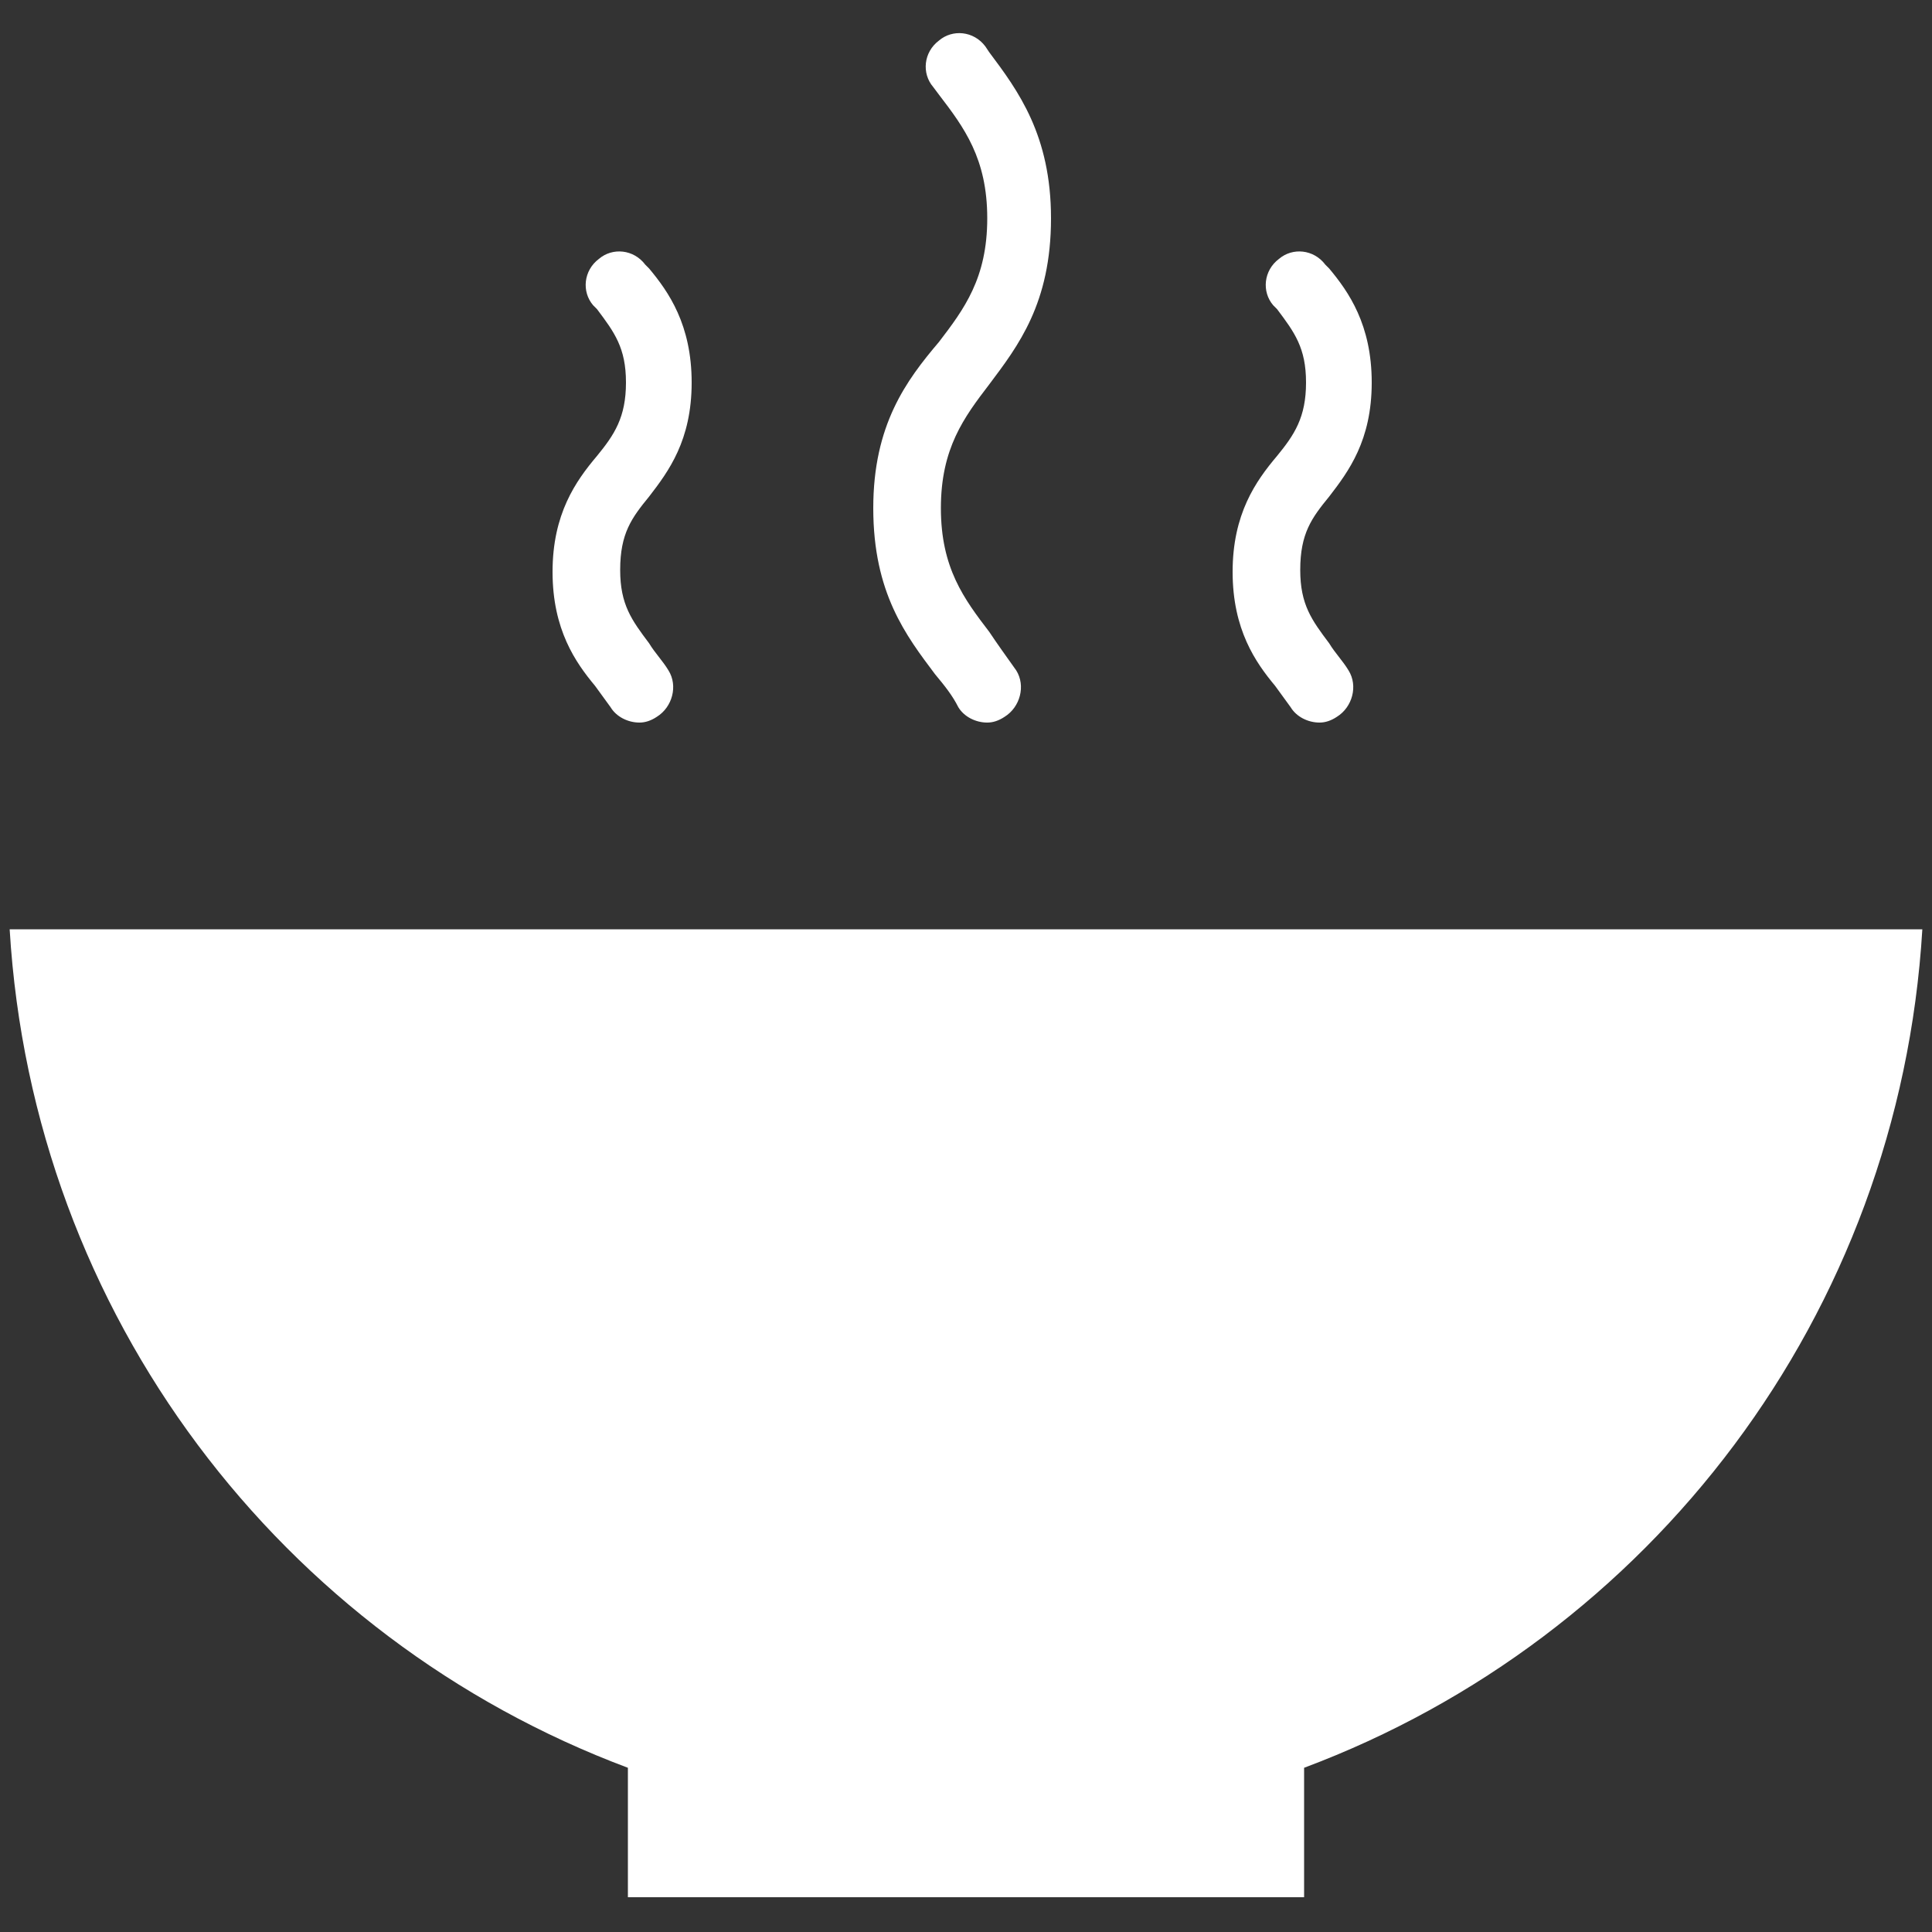 <?xml version="1.0" encoding="utf-8"?>
<!-- Generator: Adobe Illustrator 27.8.1, SVG Export Plug-In . SVG Version: 6.00 Build 0)  -->
<svg version="1.1" id="Layer_1" xmlns="http://www.w3.org/2000/svg" xmlns:xlink="http://www.w3.org/1999/xlink" x="0px" y="0px"
	 viewBox="0 0 100 100" style="enable-background:new 0 0 100 100;" xml:space="preserve">
<rect x="0" y="0" width="100" height="100" fill="#333333" stroke="none"/>
<style type="text/css">
	.st0{fill:none;}
	.st1{fill:#FFFFFF;}
</style>
<rect class="st0" width="100" height="100"/>
<g>
	<path id="XMLID_3_" class="st1" d="M99.5,48.1c-1.2,20-14.1,36.7-32,43.4v6.7h-35v-6.7c-17.9-6.7-30.8-23.4-32-43.4l66.5,0
		 M63.8,29.6c0,3,1.2,4.7,2.2,5.9c0.3,0.4,0.5,0.7,0.8,1.1c0.3,0.5,0.9,0.8,1.5,0.8c0.3,0,0.6-0.1,0.9-0.3c0.8-0.5,1.1-1.6,0.6-2.4
		c-0.3-0.5-0.7-0.9-1-1.4c-0.9-1.2-1.5-2-1.5-3.8c0-1.9,0.6-2.7,1.5-3.8c1-1.3,2.2-2.9,2.2-5.9s-1.2-4.7-2.2-5.9l-0.2-0.2
		c-0.6-0.8-1.7-0.9-2.4-0.3c-0.8,0.6-0.9,1.7-0.3,2.4l0.2,0.2c0.9,1.2,1.5,2,1.5,3.8s-0.6,2.7-1.5,3.8C65,24.9,63.8,26.6,63.8,29.6z
		 M45.2,26.3c0,4.4,1.7,6.6,3.2,8.6c0.5,0.6,0.9,1.1,1.2,1.7c0.3,0.5,0.9,0.8,1.5,0.8c0.3,0,0.6-0.1,0.9-0.3
		c0.8-0.5,1.1-1.6,0.6-2.4c-0.5-0.7-1-1.4-1.4-2c-1.3-1.7-2.5-3.3-2.5-6.4s1.2-4.7,2.5-6.4c1.5-2,3.2-4.2,3.2-8.6
		c0-4.3-1.7-6.6-3.2-8.6L51,2.4c-0.6-0.8-1.7-0.9-2.4-0.3c-0.8,0.6-0.9,1.7-0.3,2.4l0.3,0.4c1.3,1.7,2.5,3.3,2.5,6.4
		s-1.2,4.7-2.5,6.4C46.9,19.7,45.2,22,45.2,26.3z M28.6,29.6c0,3,1.2,4.7,2.2,5.9c0.3,0.4,0.5,0.7,0.8,1.1c0.3,0.5,0.9,0.8,1.5,0.8
		c0.3,0,0.6-0.1,0.9-0.3c0.8-0.5,1.1-1.6,0.6-2.4c-0.3-0.5-0.7-0.9-1-1.4c-0.9-1.2-1.5-2-1.5-3.8c0-1.9,0.6-2.7,1.5-3.8
		c1-1.3,2.2-2.9,2.2-5.9s-1.2-4.7-2.2-5.9l-0.2-0.2c-0.6-0.8-1.7-0.9-2.4-0.3c-0.8,0.6-0.9,1.7-0.3,2.4l0.2,0.2
		c0.9,1.2,1.5,2,1.5,3.8s-0.6,2.7-1.5,3.8C29.8,24.9,28.6,26.6,28.6,29.6z"/>
</g>
</svg>
